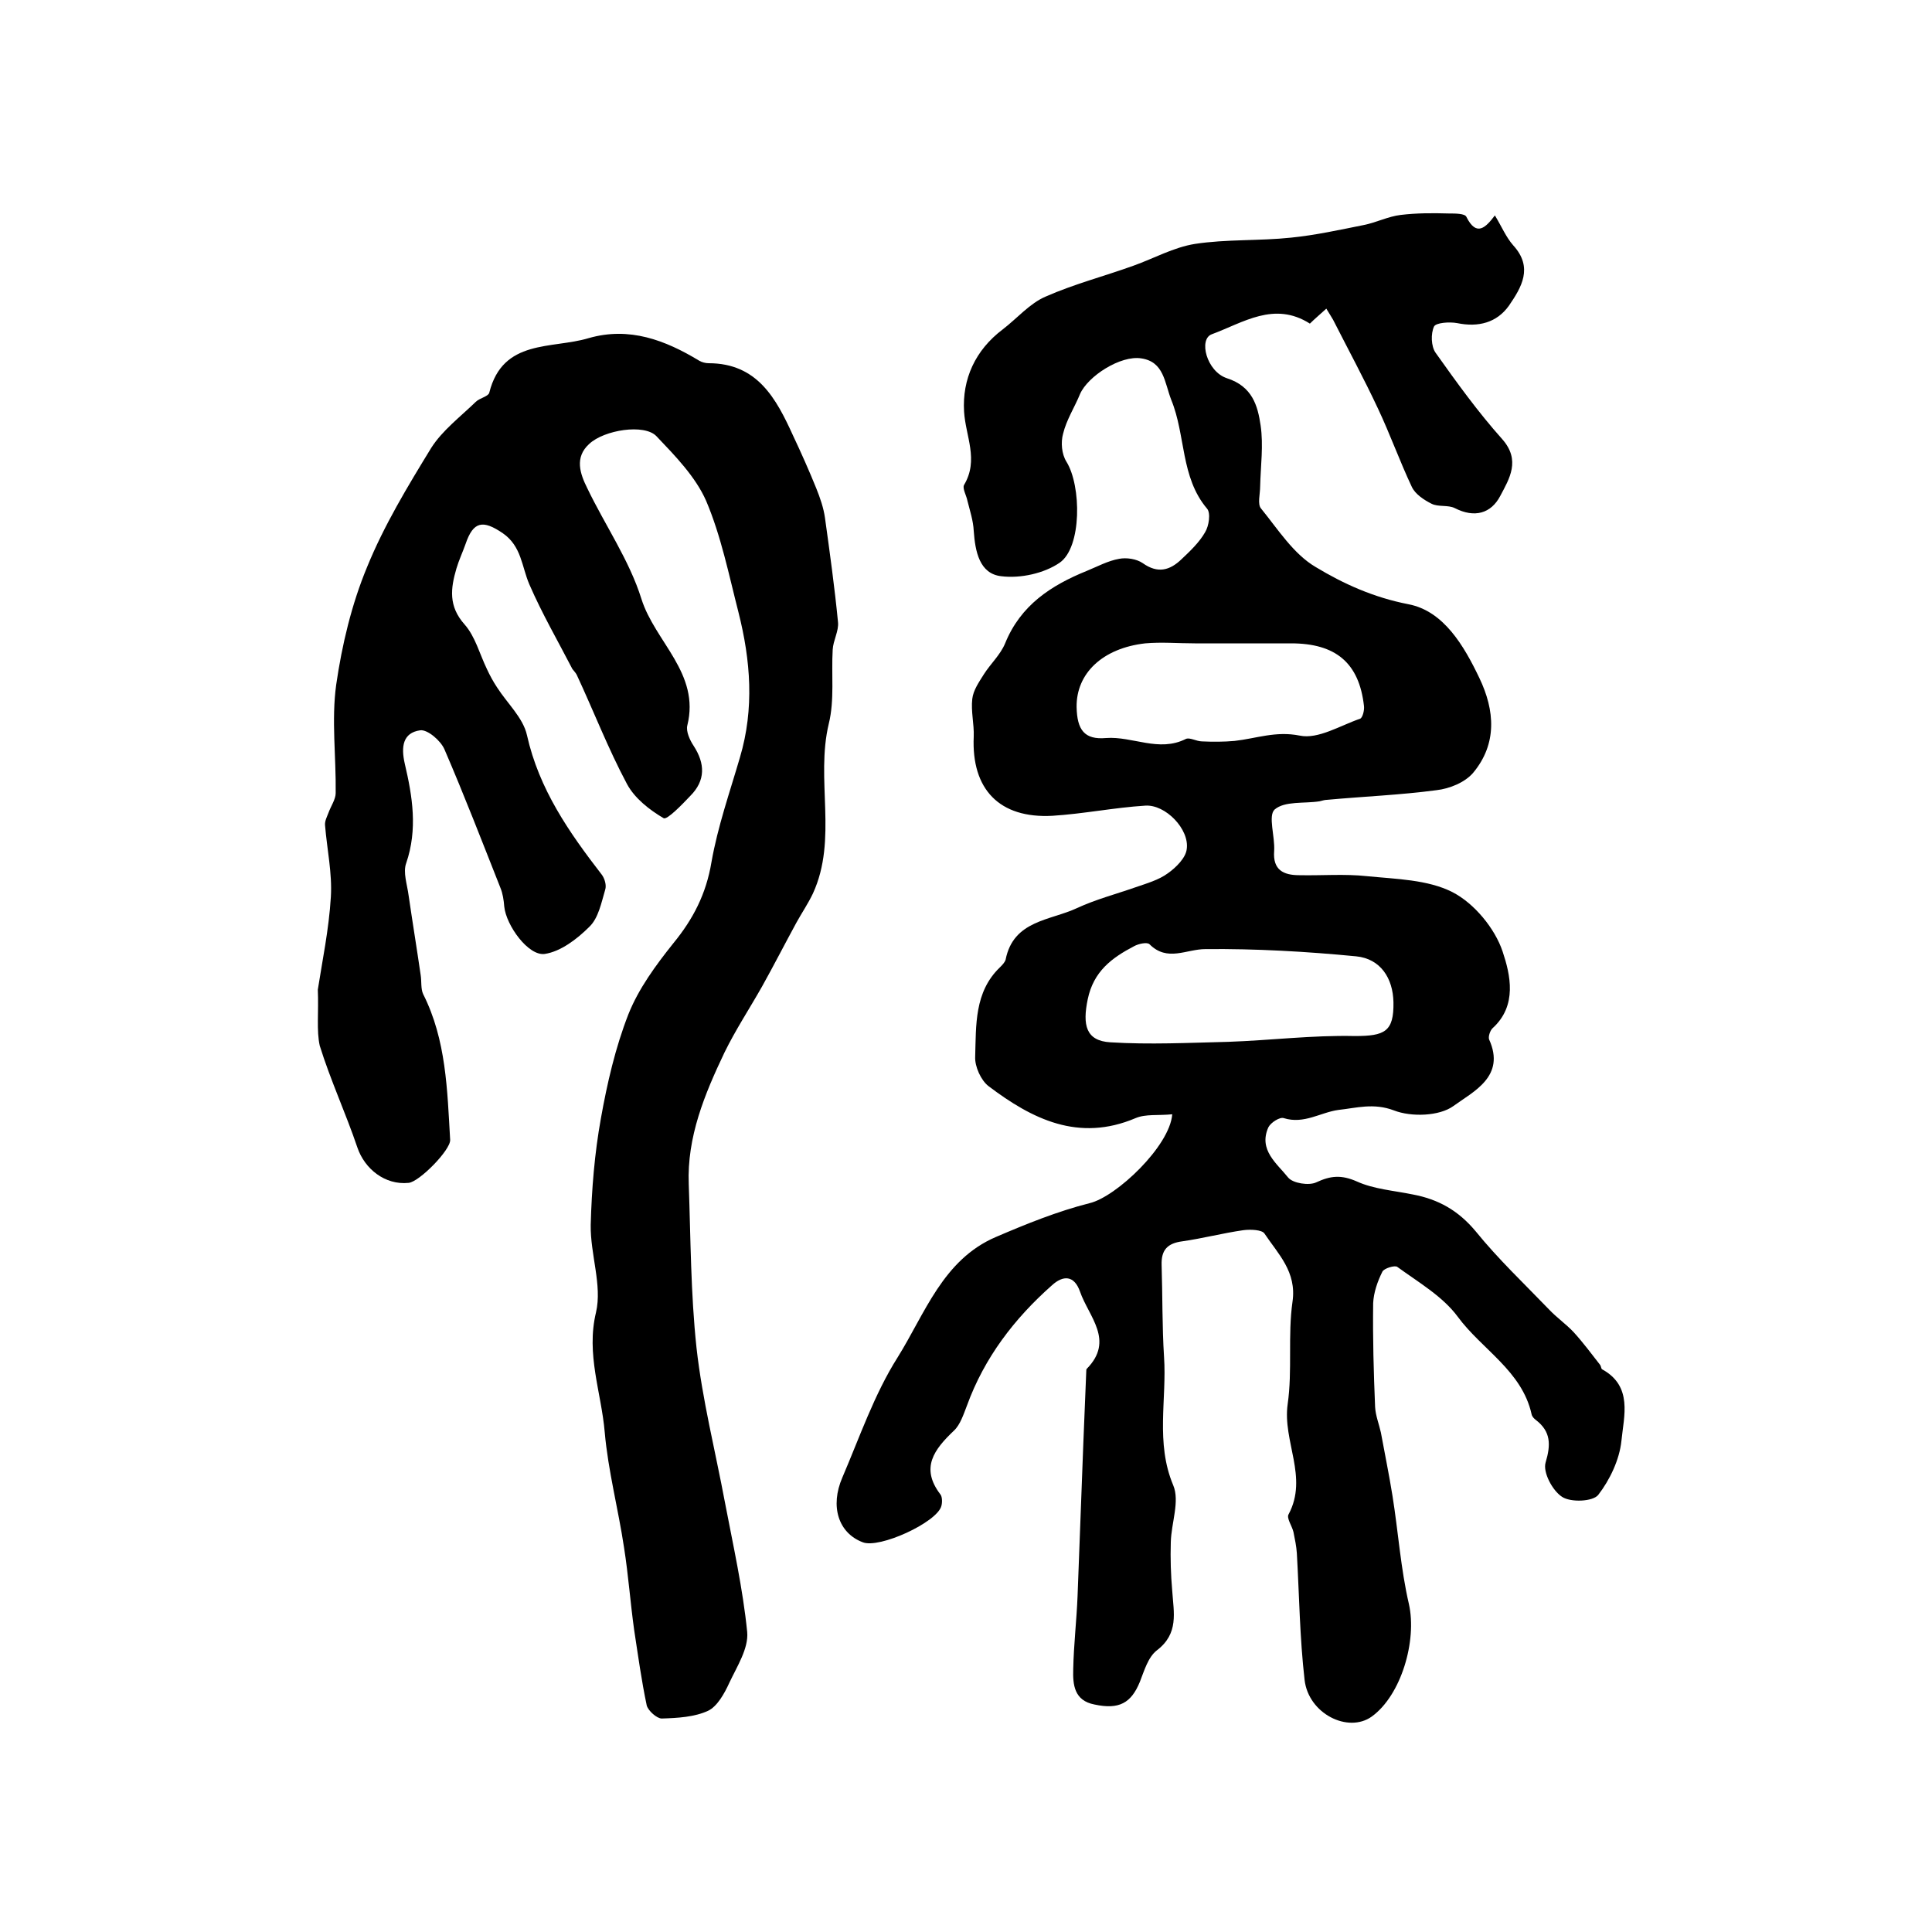 <?xml version="1.0" encoding="utf-8"?>
<!-- Generator: Adobe Illustrator 22.0.0, SVG Export Plug-In . SVG Version: 6.00 Build 0)  -->
<svg version="1.1" id="图层_1" xmlns="http://www.w3.org/2000/svg" xmlns:xlink="http://www.w3.org/1999/xlink" x="0px" y="0px"
	 viewBox="0 0 400 400" style="enable-background:new 0 0 400 400;" xml:space="preserve">
<style type="text/css">
	.st0{fill:#FFFFFF;}
</style>
<g>
	
	<path d="M242.7,230.7c-2.9,0.3-5.5-0.1-7.6,0.8c-11.8,5-21.4,0.2-30.4-6.6c-1.6-1.2-2.9-4.1-2.8-6.1c0.2-6.5-0.2-13.4,5.1-18.5
		c0.5-0.5,1-1,1.2-1.6c1.6-8.2,9.3-8.1,14.8-10.7c3.9-1.8,8.1-2.9,12.1-4.3c2.3-0.8,4.8-1.5,6.7-2.9c1.7-1.2,3.7-3.2,3.9-5
		c0.6-4.1-4.4-9.3-8.6-9c-6.4,0.4-12.8,1.7-19.2,2.1c-11,0.6-16.8-5.5-16.3-16.4c0.1-2.6-0.6-5.2-0.3-7.8c0.2-1.8,1.4-3.5,2.4-5.1
		c1.4-2.2,3.4-4,4.4-6.4c3.2-7.9,9.5-12,16.9-15c2.2-0.9,4.4-2.1,6.7-2.5c1.5-0.3,3.6,0,4.9,0.9c3.1,2.2,5.6,1.5,8-0.8
		c1.8-1.7,3.7-3.5,4.9-5.6c0.8-1.3,1.2-4,0.4-4.9c-5.5-6.5-4.4-15.2-7.4-22.5c-1.4-3.6-1.5-7.9-6.2-8.6c-4.3-0.7-11.1,3.7-12.7,7.4
		c-1.1,2.7-2.8,5.3-3.5,8.2c-0.5,1.8-0.3,4.2,0.7,5.8c3.1,5,3.2,17.7-1.4,20.9c-3.2,2.2-8.1,3.3-12.1,2.8c-4.5-0.5-5.4-5.1-5.7-9.4
		c-0.1-2.1-0.8-4.2-1.3-6.2c-0.2-1.1-1.1-2.6-0.7-3.3c3.1-5.2,0.3-10.1,0-15.2c-0.4-6.7,2.3-12.7,8-17c3-2.3,5.6-5.4,8.9-6.8
		c5.9-2.6,12.1-4.2,18.2-6.4c4.2-1.5,8.3-3.8,12.7-4.5c6.5-1,13.3-0.6,19.9-1.3c5-0.5,10-1.6,15-2.6c2.6-0.5,5.1-1.8,7.7-2.1
		c3.3-0.4,6.6-0.4,10-0.3c1.3,0,3.3,0,3.6,0.7c2.1,4.2,4,2.2,5.9-0.3c1.4,2.3,2.3,4.5,3.8,6.2c4.2,4.6,1.7,8.7-0.9,12.5
		c-2.5,3.5-6.3,4.5-10.7,3.6c-1.6-0.3-4.4-0.1-4.8,0.7c-0.7,1.5-0.6,4.1,0.3,5.4c4.4,6.2,8.8,12.3,13.8,17.9
		c3.9,4.4,1.5,8.2-0.4,11.8c-1.9,3.6-5.3,4.6-9.4,2.5c-1.4-0.7-3.4-0.2-4.8-0.9c-1.6-0.8-3.4-2-4.1-3.5c-2.5-5.3-4.5-10.9-7-16.2
		c-2.9-6.2-6.2-12.3-9.3-18.4c-0.4-0.7-0.8-1.3-1.4-2.3c-1.3,1.2-2.4,2.1-3.4,3.1c-7.4-4.7-13.8-0.2-20.3,2.2
		c-2.8,1-1.1,7.7,3.1,9.1c5.3,1.7,6.4,5.7,7,9.8c0.6,4.1,0,8.4-0.1,12.6c0,1.6-0.6,3.7,0.2,4.6c3.5,4.3,6.7,9.4,11.3,12.1
		c5.8,3.5,12,6.3,19.2,7.7c7.3,1.4,11.5,8.6,14.7,15.3c3.2,6.7,3.7,13.6-1.3,19.6c-1.7,2-4.9,3.3-7.6,3.6c-7.5,1-15.1,1.3-22.7,2
		c-0.5,0-1,0.2-1.5,0.3c-3.2,0.5-7.2-0.1-9.3,1.7c-1.4,1.3,0.1,5.6-0.1,8.6c-0.3,3.9,1.9,5,5.2,5c4.7,0.1,9.4-0.3,14,0.2
		c6,0.6,12.6,0.7,17.7,3.3c4.5,2.3,8.8,7.5,10.4,12.3c1.6,4.8,3.1,11.2-2.1,15.9c-0.5,0.5-0.9,1.7-0.7,2.3
		c3.5,7.7-3.3,10.8-7.4,13.8c-2.9,2.1-8.7,2.3-12.3,0.9c-4.2-1.6-7.8-0.5-11.5-0.1c-3.7,0.5-7.1,3-11.3,1.7
		c-0.8-0.3-2.7,0.9-3.2,1.9c-2.1,4.7,1.8,7.5,4.1,10.4c1,1.2,4.3,1.7,5.8,1c3-1.4,5.2-1.6,8.4-0.2c3.5,1.6,7.7,1.9,11.6,2.7
		c5.3,1,9.4,3.3,13,7.6c4.7,5.8,10.1,10.9,15.2,16.2c1.6,1.7,3.5,3,5.1,4.7c2,2.2,3.7,4.5,5.5,6.8c0.2,0.3,0.2,0.8,0.4,0.9
		c6.4,3.5,4.5,9.7,4,14.8c-0.4,3.9-2.4,8.1-4.8,11.2c-1.1,1.4-5.7,1.6-7.5,0.4c-2-1.3-4-5.1-3.4-7.1c1.1-3.7,1.1-6.4-2-8.8
		c-0.4-0.3-0.8-0.7-0.9-1.2c-2-9-10.3-13.4-15.3-20.2c-3.1-4.2-8.1-7.1-12.5-10.3c-0.5-0.4-2.8,0.3-3.1,1c-1,2-1.8,4.3-1.9,6.5
		c-0.1,7.2,0.1,14.3,0.4,21.5c0.1,1.8,0.8,3.5,1.2,5.3c0.8,4.4,1.7,8.7,2.4,13.1c1.2,7.5,1.7,15.1,3.4,22.4
		c1.7,7.6-1.6,18.9-7.7,23.3c-4.9,3.5-13.1-0.6-13.9-7.6c-1-8.7-1.1-17.4-1.6-26.2c-0.1-1.5-0.4-2.9-0.7-4.4c-0.3-1.3-1.5-2.9-1-3.7
		c4.1-7.7-1.3-15.1-0.2-22.8c1-7,0-14.2,1-21.2c0.9-6.2-3-9.9-5.8-14.1c-0.5-0.8-2.9-0.9-4.4-0.7c-4.2,0.6-8.4,1.7-12.6,2.3
		c-3.1,0.4-4.4,1.8-4.3,4.9c0.2,6.3,0.1,12.7,0.5,19c0.6,8.8-1.8,17.8,1.9,26.6c1.4,3.3-0.4,7.8-0.5,11.8c-0.1,3.4,0,6.7,0.3,10.1
		c0.3,4.5,1.4,8.8-3.2,12.3c-1.8,1.4-2.6,4.2-3.5,6.5c-1.8,4.4-4.3,5.8-9.4,4.7c-4.2-0.8-4.5-4.1-4.4-7.3c0.1-5.1,0.7-10.1,0.9-15.2
		c0.4-10.6,0.8-21.2,1.2-31.8c0.2-4.9,0.4-9.8,0.6-14.7c0-0.2,0-0.4,0.1-0.5c5.8-5.9,0.4-10.8-1.4-16c-1.2-3.4-3.5-3.4-5.8-1.3
		c-7.8,6.9-14,15-17.6,24.9c-0.7,1.8-1.4,4-2.7,5.2c-4.1,3.9-7,7.7-2.8,13.2c0.4,0.5,0.4,1.7,0.2,2.4c-0.9,3.4-12.9,8.9-16.3,7.5
		c-5-1.9-6.8-7.4-4.2-13.4c3.6-8.4,6.6-17.2,11.4-24.8c5.7-9.1,9.4-20.3,20.4-25c6.3-2.7,12.7-5.3,19.4-7
		C231.1,247.8,242.2,237.3,242.7,230.7z M288.5,207.5c-0.1-5-2.7-9-7.7-9.5c-10.3-1-20.8-1.6-31.2-1.5c-4,0-7.9,2.7-11.6-1
		c-0.5-0.5-2.3-0.1-3.2,0.4c-4.6,2.4-8.4,5.2-9.6,11c-1.1,5.3-0.4,8.6,4.7,8.9c8.1,0.5,16.2,0.1,24.4-0.1c8.7-0.3,17.4-1.4,26.2-1.2
		C286.7,214.5,288.6,213.6,288.5,207.5z M222.9,146.4c0.1,4.7,1.6,6.8,6.1,6.4c5.5-0.4,10.9,3,16.5,0.2c0.8-0.4,2.2,0.5,3.4,0.5
		c2.2,0.1,4.5,0.1,6.7-0.1c4.5-0.5,8.5-2.1,13.5-1.1c3.8,0.8,8.4-2.1,12.5-3.5c0.5-0.2,0.9-1.7,0.8-2.6c-1-9-5.9-13-15.1-13
		c-6.6,0-13.3,0-19.9,0c-3.5,0-6.9-0.3-10.3,0C228.3,134.2,222.8,139.4,222.9,146.4z"/>
	<path d="M65.8,204.9c0.9-5.8,2.3-12.5,2.7-19.2c0.3-4.9-0.8-9.9-1.2-14.8c-0.1-0.9,0.4-1.8,0.7-2.6c0.5-1.4,1.5-2.8,1.5-4.1
		c0.1-7.5-0.9-15.1,0.1-22.4c1.2-8.3,3.2-16.7,6.4-24.4c3.5-8.6,8.4-16.7,13.3-24.7c2.3-3.6,6-6.4,9.2-9.5c0.8-0.8,2.6-1.1,2.8-1.9
		c2.8-11.2,13-9,20.6-11.3c8.4-2.4,15.8,0.4,22.9,4.7c0.5,0.3,1.3,0.5,1.9,0.5c10.1,0,14,7.3,17.5,15c1.7,3.6,3.3,7.2,4.8,10.9
		c0.8,2,1.5,4,1.8,6.1c1,7.2,2,14.4,2.7,21.6c0.2,1.8-1,3.8-1.1,5.7c-0.3,5.1,0.4,10.4-0.8,15.3c-2.8,11.6,1.9,23.9-3.3,35.2
		c-1,2.1-2.3,4-3.4,6c-2.4,4.4-4.7,8.9-7.1,13.2c-2.6,4.6-5.5,9-7.8,13.7c-4.1,8.6-7.8,17.5-7.4,27.3c0.4,11.3,0.4,22.6,1.6,33.8
		c1.2,10.8,3.9,21.4,5.9,32.1c1.7,8.9,3.7,17.8,4.6,26.8c0.3,3.4-2.1,7.1-3.7,10.5c-1,2.2-2.5,4.9-4.4,5.8c-2.8,1.3-6.3,1.5-9.6,1.6
		c-1,0-2.8-1.6-3.1-2.7c-1.1-5.2-1.8-10.4-2.6-15.6c-0.8-5.7-1.2-11.4-2.1-17.1c-1.2-8-3.3-15.9-4-23.9c-0.7-8.2-3.9-16.1-1.8-24.8
		c1.3-5.6-1.2-12-1.1-18.1c0.2-7.4,0.8-14.8,2.1-22c1.3-7.3,3-14.7,5.7-21.6c2.1-5.3,5.7-10.2,9.3-14.7c4.1-5,6.8-10.2,7.9-16.8
		c1.3-7.4,3.8-14.5,5.9-21.7c3-10.1,2.2-20.1-0.3-30c-2-7.8-3.6-15.8-6.7-23.1c-2.2-5-6.4-9.3-10.3-13.4c-2.5-2.6-10.8-1.3-13.9,1.6
		c-3.1,2.8-1.9,6.2-0.4,9.2c3.7,7.7,8.7,14.9,11.2,22.9c2.8,8.9,12.2,15.4,9.5,26.2c-0.3,1.2,0.5,3,1.3,4.2
		c2.4,3.7,2.5,7.2-0.7,10.4c-1.7,1.8-4.8,5-5.5,4.6c-2.9-1.7-6-4.1-7.6-7.1c-3.9-7.3-6.9-15.1-10.4-22.6c-0.2-0.4-0.6-0.8-0.9-1.2
		c-3-5.8-6.3-11.5-8.9-17.5c-1.6-3.7-1.6-7.9-5.5-10.6c-4.1-2.8-6.1-2.5-7.7,2.2c-0.6,1.7-1.4,3.4-1.9,5.1
		c-1.2,4.1-1.7,7.8,1.7,11.6c2.2,2.5,3.1,6.1,4.6,9.2c0.6,1.3,1.3,2.6,2.1,3.8c2.1,3.3,5.4,6.3,6.2,9.9c2.5,11.2,8.7,20.1,15.5,28.9
		c0.6,0.8,1,2.2,0.7,3.1c-0.8,2.7-1.4,5.9-3.3,7.7c-2.5,2.5-5.9,5.1-9.2,5.6c-3.4,0.5-8-5.9-8.4-9.8c-0.1-1.3-0.3-2.7-0.8-3.9
		c-3.8-9.6-7.5-19.2-11.6-28.7c-0.8-1.8-3.5-4.1-5-3.9c-3.6,0.5-4,3.4-3.2,6.9c1.6,6.8,2.7,13.6,0.3,20.6c-0.7,1.9,0.2,4.4,0.5,6.7
		c0.8,5.5,1.7,11,2.5,16.5c0.2,1.3,0,2.8,0.5,3.9c4.8,9.5,5,19.9,5.6,30.2c0.1,2.1-6.4,8.7-8.6,8.9c-4.9,0.5-9.1-2.9-10.6-7.3
		c-2.4-7.1-5.6-14-7.8-21.1C65.5,213.4,66,209.5,65.8,204.9z"/>
	
	
</g>
</svg>
